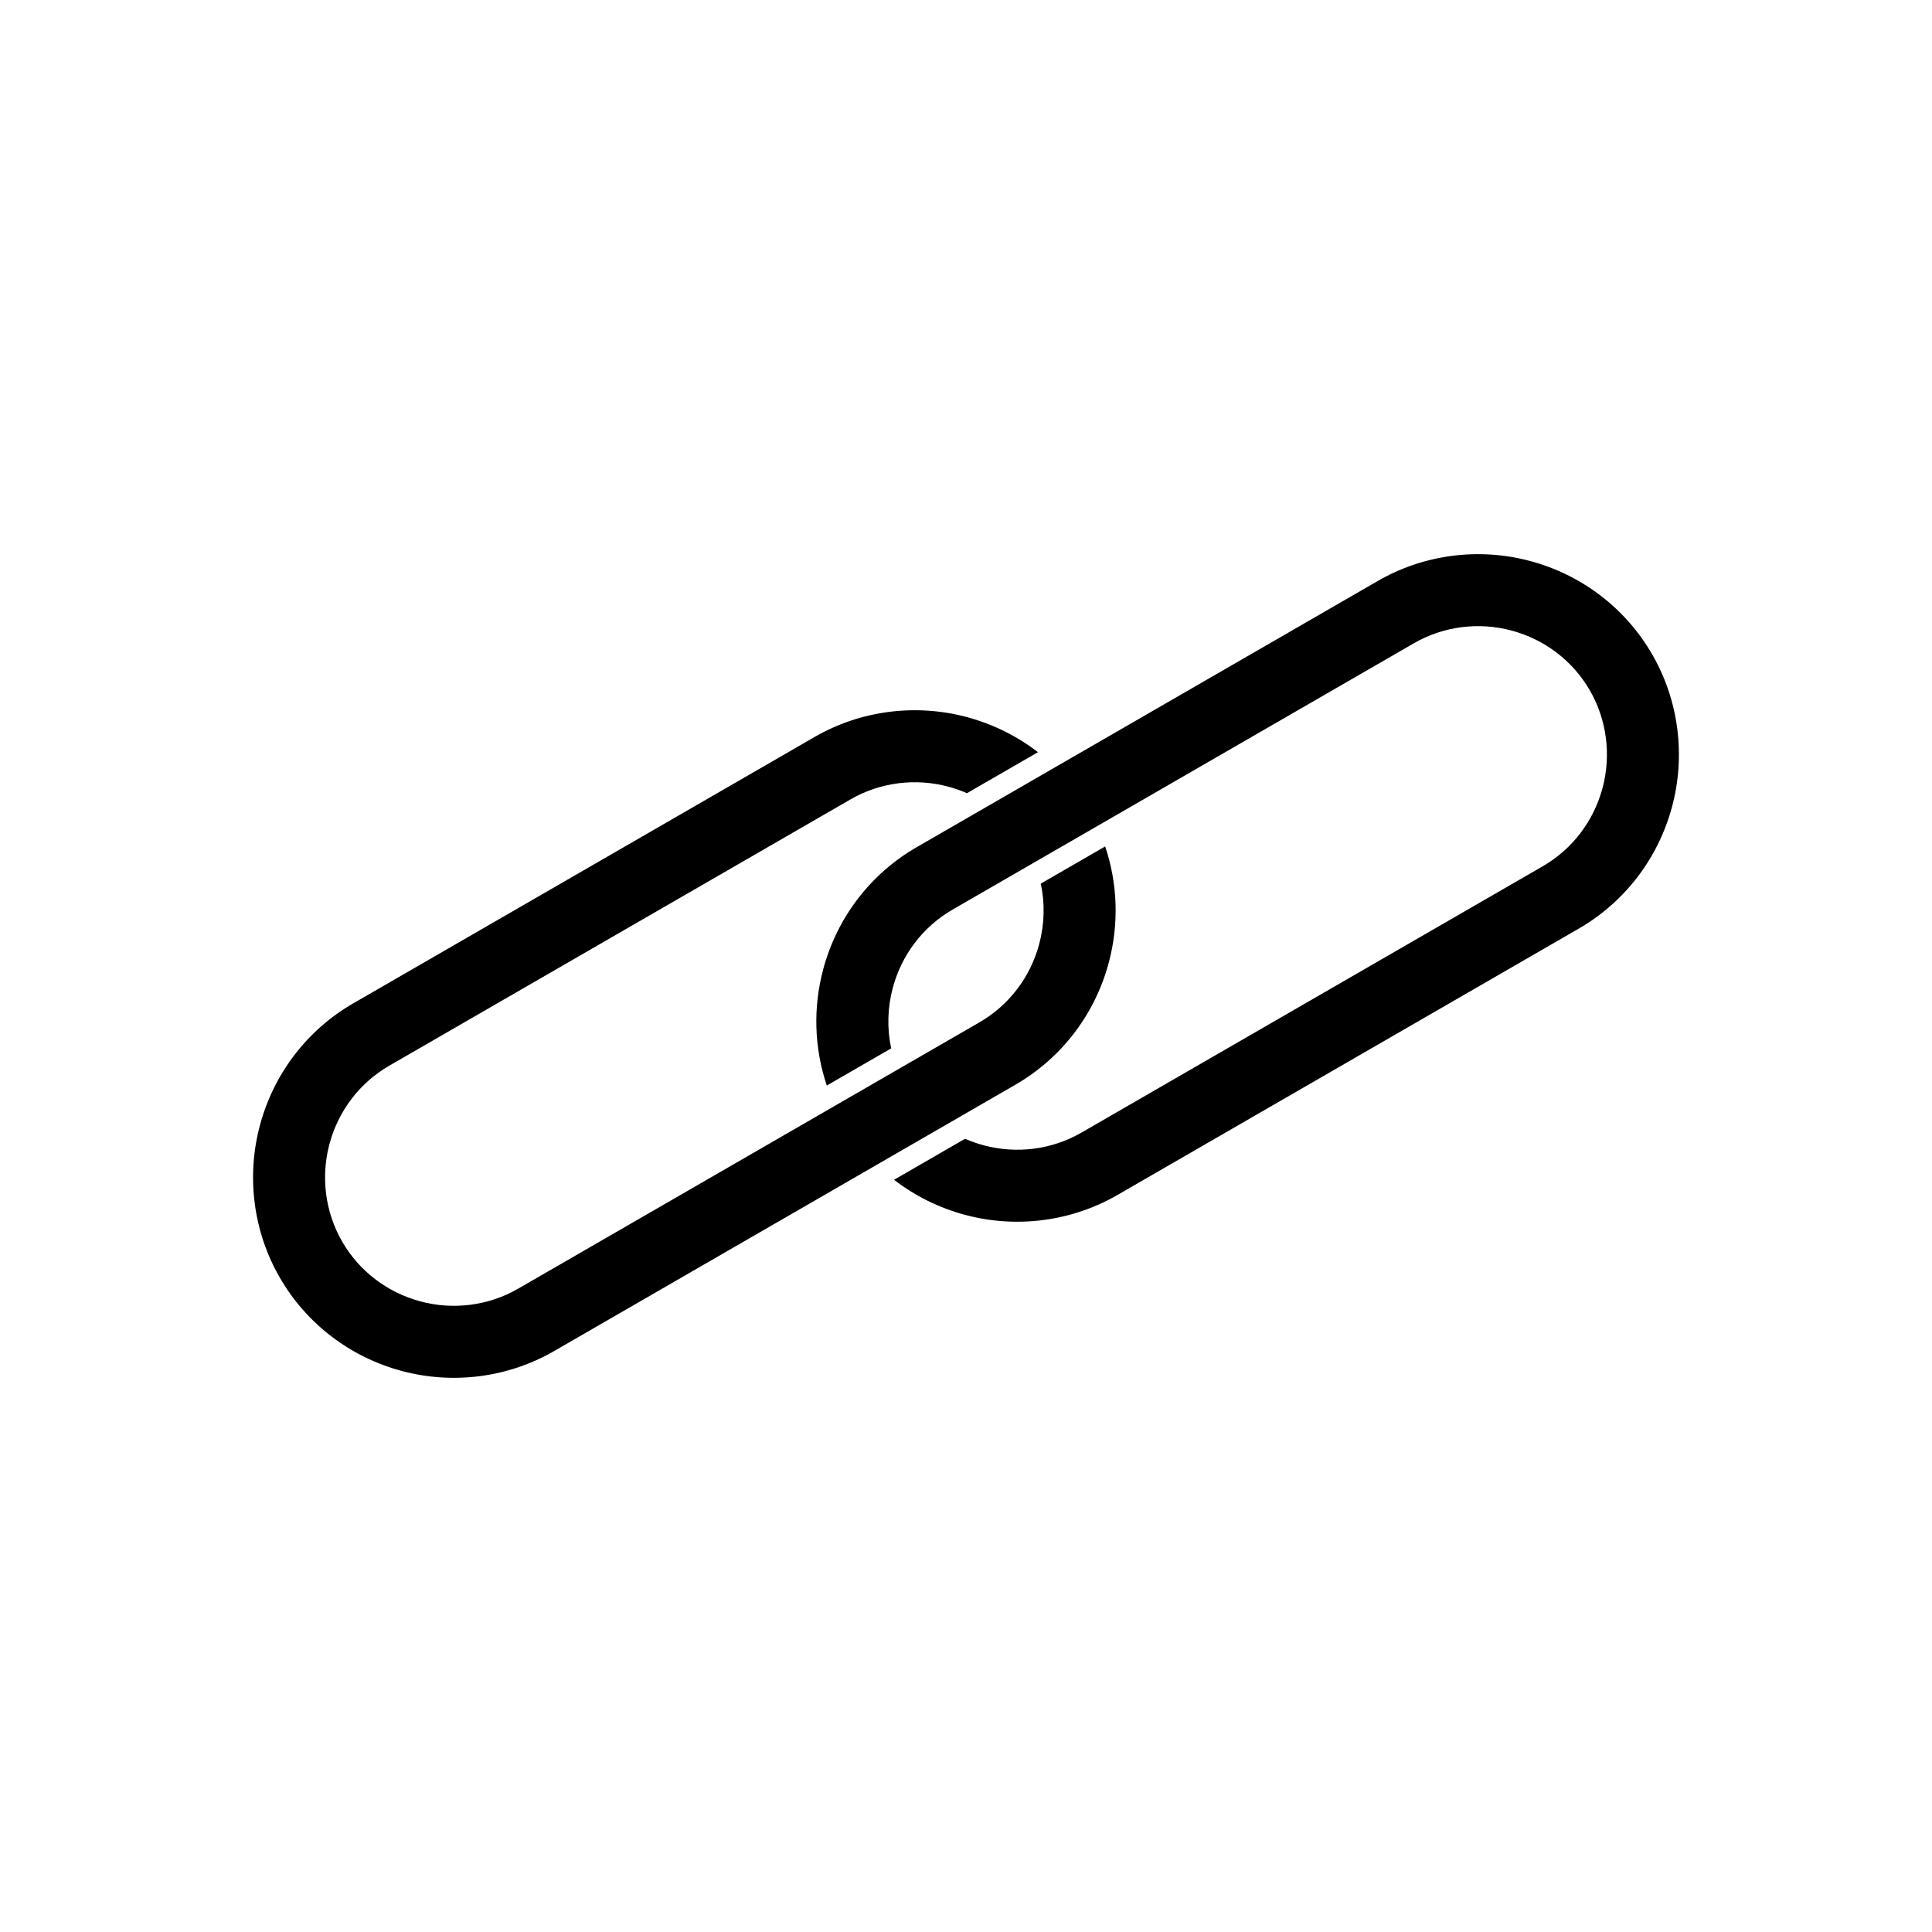 <?xml version="1.0" encoding="UTF-8"?>
<!-- The Best Svg Icon site in the world: iconSvg.co, Visit us! https://iconsvg.co -->
<svg fill="#000000" width="800px" height="800px" version="1.1" viewBox="144 144 512 512" xmlns="http://www.w3.org/2000/svg">
 <g fill-rule="evenodd">
  <path d="m237.63 409.89 122.25-70.586c12.191-7.039 26.777-8.906 40.363-5.266 6.828 1.828 13.238 4.988 18.828 9.301l-18.824 10.867c-1.598-0.703-3.254-1.281-4.945-1.734-8.715-2.336-18.059-1.156-25.883 3.359l-122.25 70.582c-7.859 4.539-13.504 11.977-15.852 20.734-2.336 8.715-1.156 18.059 3.359 25.883 4.539 7.859 11.977 13.504 20.734 15.852 8.715 2.336 18.059 1.156 25.883-3.359l122.25-70.582c7.859-4.539 13.504-11.977 15.848-20.734 1.406-5.246 1.555-10.762 0.43-16.043l17.055-9.848c3.356 9.934 3.672 20.66 0.949 30.828-3.656 13.652-12.492 25.25-24.742 32.324l-122.25 70.586c-12.191 7.039-26.777 8.906-40.363 5.266-13.652-3.656-25.25-12.492-32.324-24.742-7.039-12.191-8.906-26.777-5.266-40.363 3.656-13.652 12.492-25.25 24.742-32.324z"/>
  <path d="m386.9 368.53 122.26-70.586c12.191-7.039 26.777-8.906 40.363-5.266 13.652 3.656 25.25 12.492 32.324 24.738 7.039 12.191 8.906 26.777 5.266 40.363-3.656 13.652-12.492 25.25-24.742 32.324l-122.25 70.586c-12.191 7.039-26.777 8.906-40.363 5.266-6.828-1.828-13.238-4.988-18.828-9.301l18.824-10.867c1.602 0.703 3.254 1.281 4.945 1.734 8.715 2.336 18.059 1.156 25.883-3.359l122.25-70.586c7.859-4.539 13.504-11.977 15.852-20.734 2.336-8.715 1.156-18.059-3.359-25.883-4.539-7.859-11.977-13.504-20.734-15.852-8.715-2.336-18.059-1.156-25.883 3.359l-122.26 70.586c-7.859 4.539-13.504 11.977-15.848 20.734-1.406 5.246-1.555 10.762-0.43 16.043l-17.055 9.848c-3.356-9.934-3.672-20.66-0.949-30.828 3.656-13.652 12.492-25.25 24.742-32.324z"/>
 </g>
</svg>